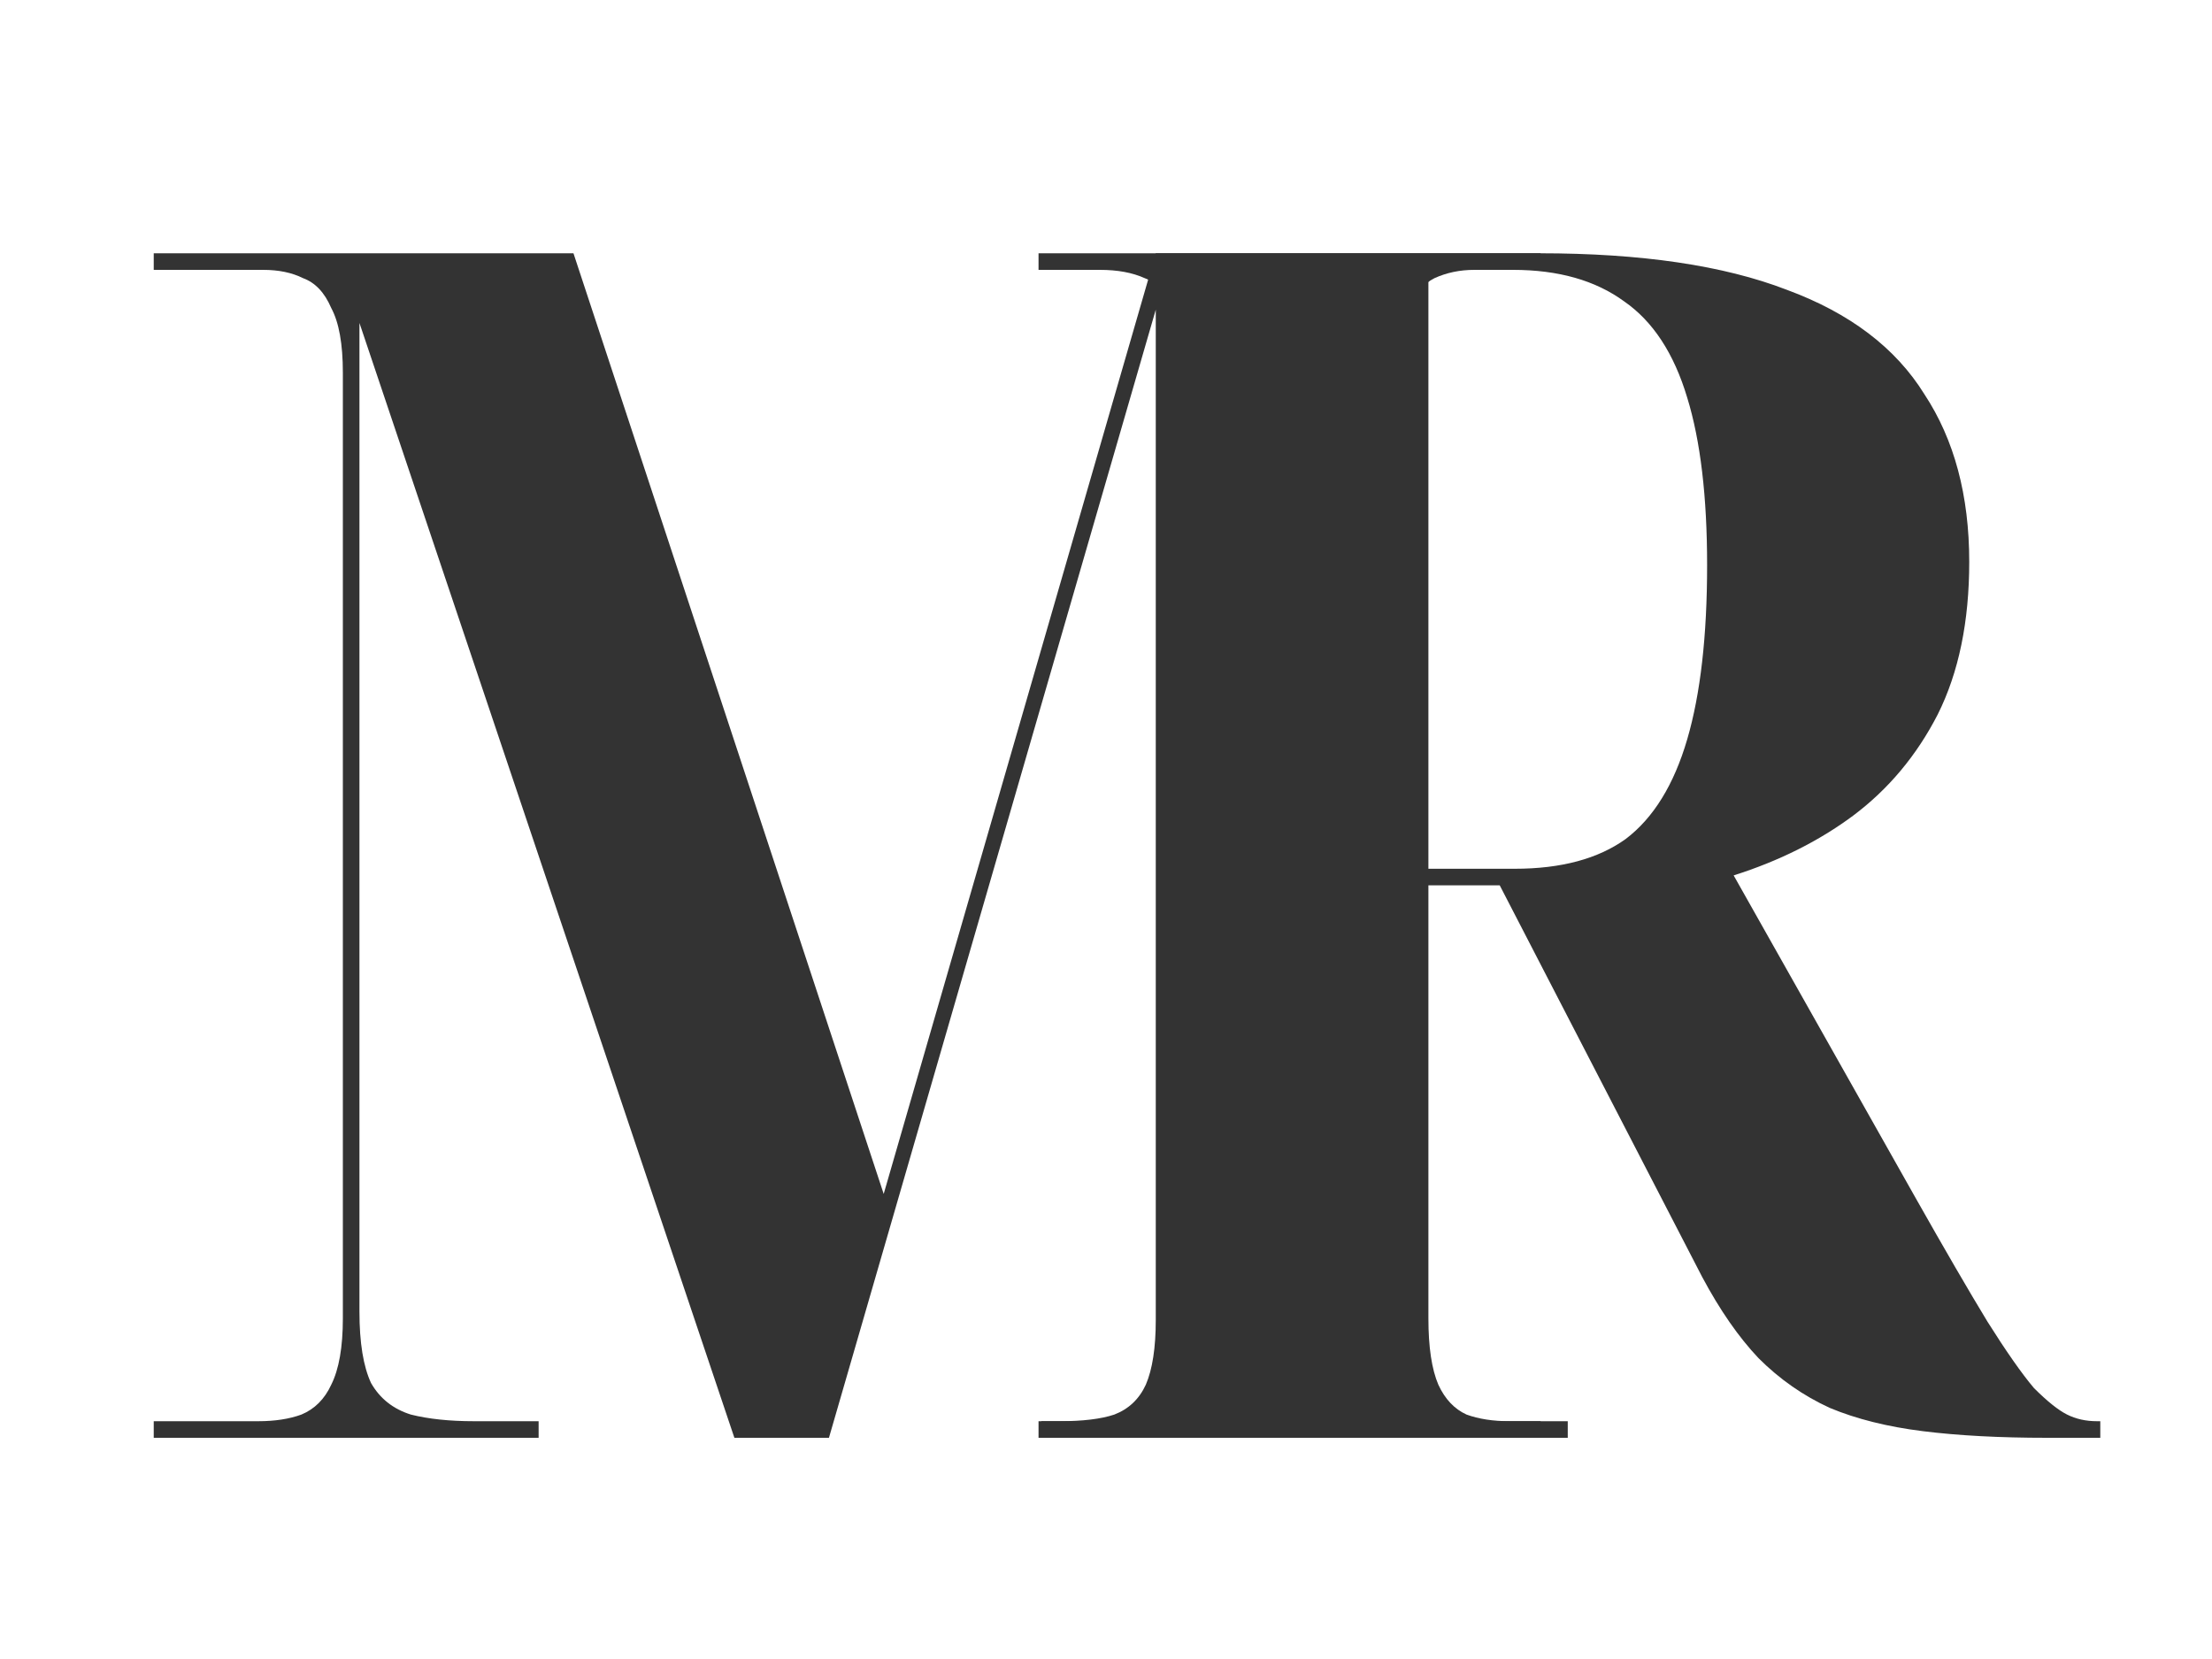 <?xml version="1.0" encoding="UTF-8"?> <svg xmlns="http://www.w3.org/2000/svg" width="40" height="30" viewBox="0 0 40 30" fill="none"><rect x="0" y="0" width="40" height="30" fill="#808080" stroke="none"/> <g clip-path="url(#clip0_150_803)"> <rect width="40" height="30" fill="white"></rect> <path d="M2.78 26V25.7H4.67C4.97 25.7 5.23 25.66 5.45 25.58C5.69 25.48 5.87 25.3 5.99 25.04C6.13 24.76 6.2 24.36 6.2 23.84V6.74C6.2 6.22 6.13 5.83 5.99 5.57C5.87 5.29 5.7 5.11 5.48 5.03C5.28 4.93 5.04 4.88 4.76 4.88H2.78V4.58H10.37L15.98 21.59L20.9 4.58H27.86V4.88H26.66C26.4 4.88 26.16 4.93 25.94 5.03C25.74 5.13 25.58 5.32 25.46 5.6C25.34 5.86 25.28 6.26 25.28 6.8V23.78C25.28 24.32 25.33 24.73 25.43 25.01C25.55 25.27 25.72 25.45 25.94 25.55C26.16 25.65 26.42 25.7 26.72 25.7H27.86V26H18.83V25.7H19.16C19.58 25.7 19.91 25.66 20.15 25.58C20.41 25.48 20.6 25.3 20.72 25.04C20.84 24.76 20.9 24.37 20.9 23.87V5.6L14.99 26H13.28L6.5 5.84V23.72C6.5 24.28 6.57 24.71 6.71 25.01C6.87 25.29 7.11 25.48 7.43 25.58C7.75 25.66 8.13 25.7 8.57 25.7H9.74V26H2.78Z" fill="#333333"></path> <path d="M18.78 26V25.7H19.89C20.21 25.7 20.48 25.66 20.7 25.58C20.92 25.48 21.09 25.3 21.21 25.04C21.33 24.76 21.39 24.36 21.39 23.84V6.77C21.39 6.23 21.33 5.83 21.21 5.57C21.09 5.29 20.92 5.11 20.7 5.03C20.48 4.93 20.21 4.88 19.89 4.88H18.78V4.58H27.84C29.68 4.58 31.17 4.8 32.31 5.24C33.45 5.66 34.28 6.29 34.8 7.13C35.34 7.95 35.61 8.96 35.61 10.16C35.61 11.24 35.42 12.16 35.04 12.92C34.66 13.66 34.15 14.27 33.51 14.75C32.89 15.21 32.17 15.57 31.35 15.83L34.65 21.68C35.17 22.6 35.6 23.34 35.94 23.9C36.28 24.44 36.56 24.84 36.78 25.1C37.02 25.34 37.22 25.5 37.38 25.58C37.54 25.66 37.72 25.7 37.92 25.7H37.98V26H37.02C36.16 26 35.41 25.96 34.77 25.88C34.13 25.8 33.57 25.66 33.09 25.46C32.61 25.24 32.18 24.94 31.8 24.56C31.44 24.18 31.1 23.69 30.78 23.09L27.12 16.01H25.83V23.84C25.83 24.36 25.89 24.76 26.01 25.04C26.13 25.3 26.3 25.48 26.52 25.58C26.74 25.66 27 25.7 27.3 25.7H28.35V26H18.78ZM27.39 15.71C28.23 15.71 28.9 15.53 29.4 15.17C29.9 14.79 30.27 14.19 30.51 13.37C30.75 12.55 30.87 11.5 30.87 10.22C30.87 8.98 30.75 7.97 30.51 7.19C30.27 6.39 29.89 5.81 29.37 5.45C28.85 5.07 28.18 4.88 27.36 4.88H25.83V15.71H27.39Z" fill="#333333"></path> </g> <defs> <clipPath id="clip0_150_803"> <rect width="40" height="30" fill="white"></rect> </clipPath> </defs> </svg> 